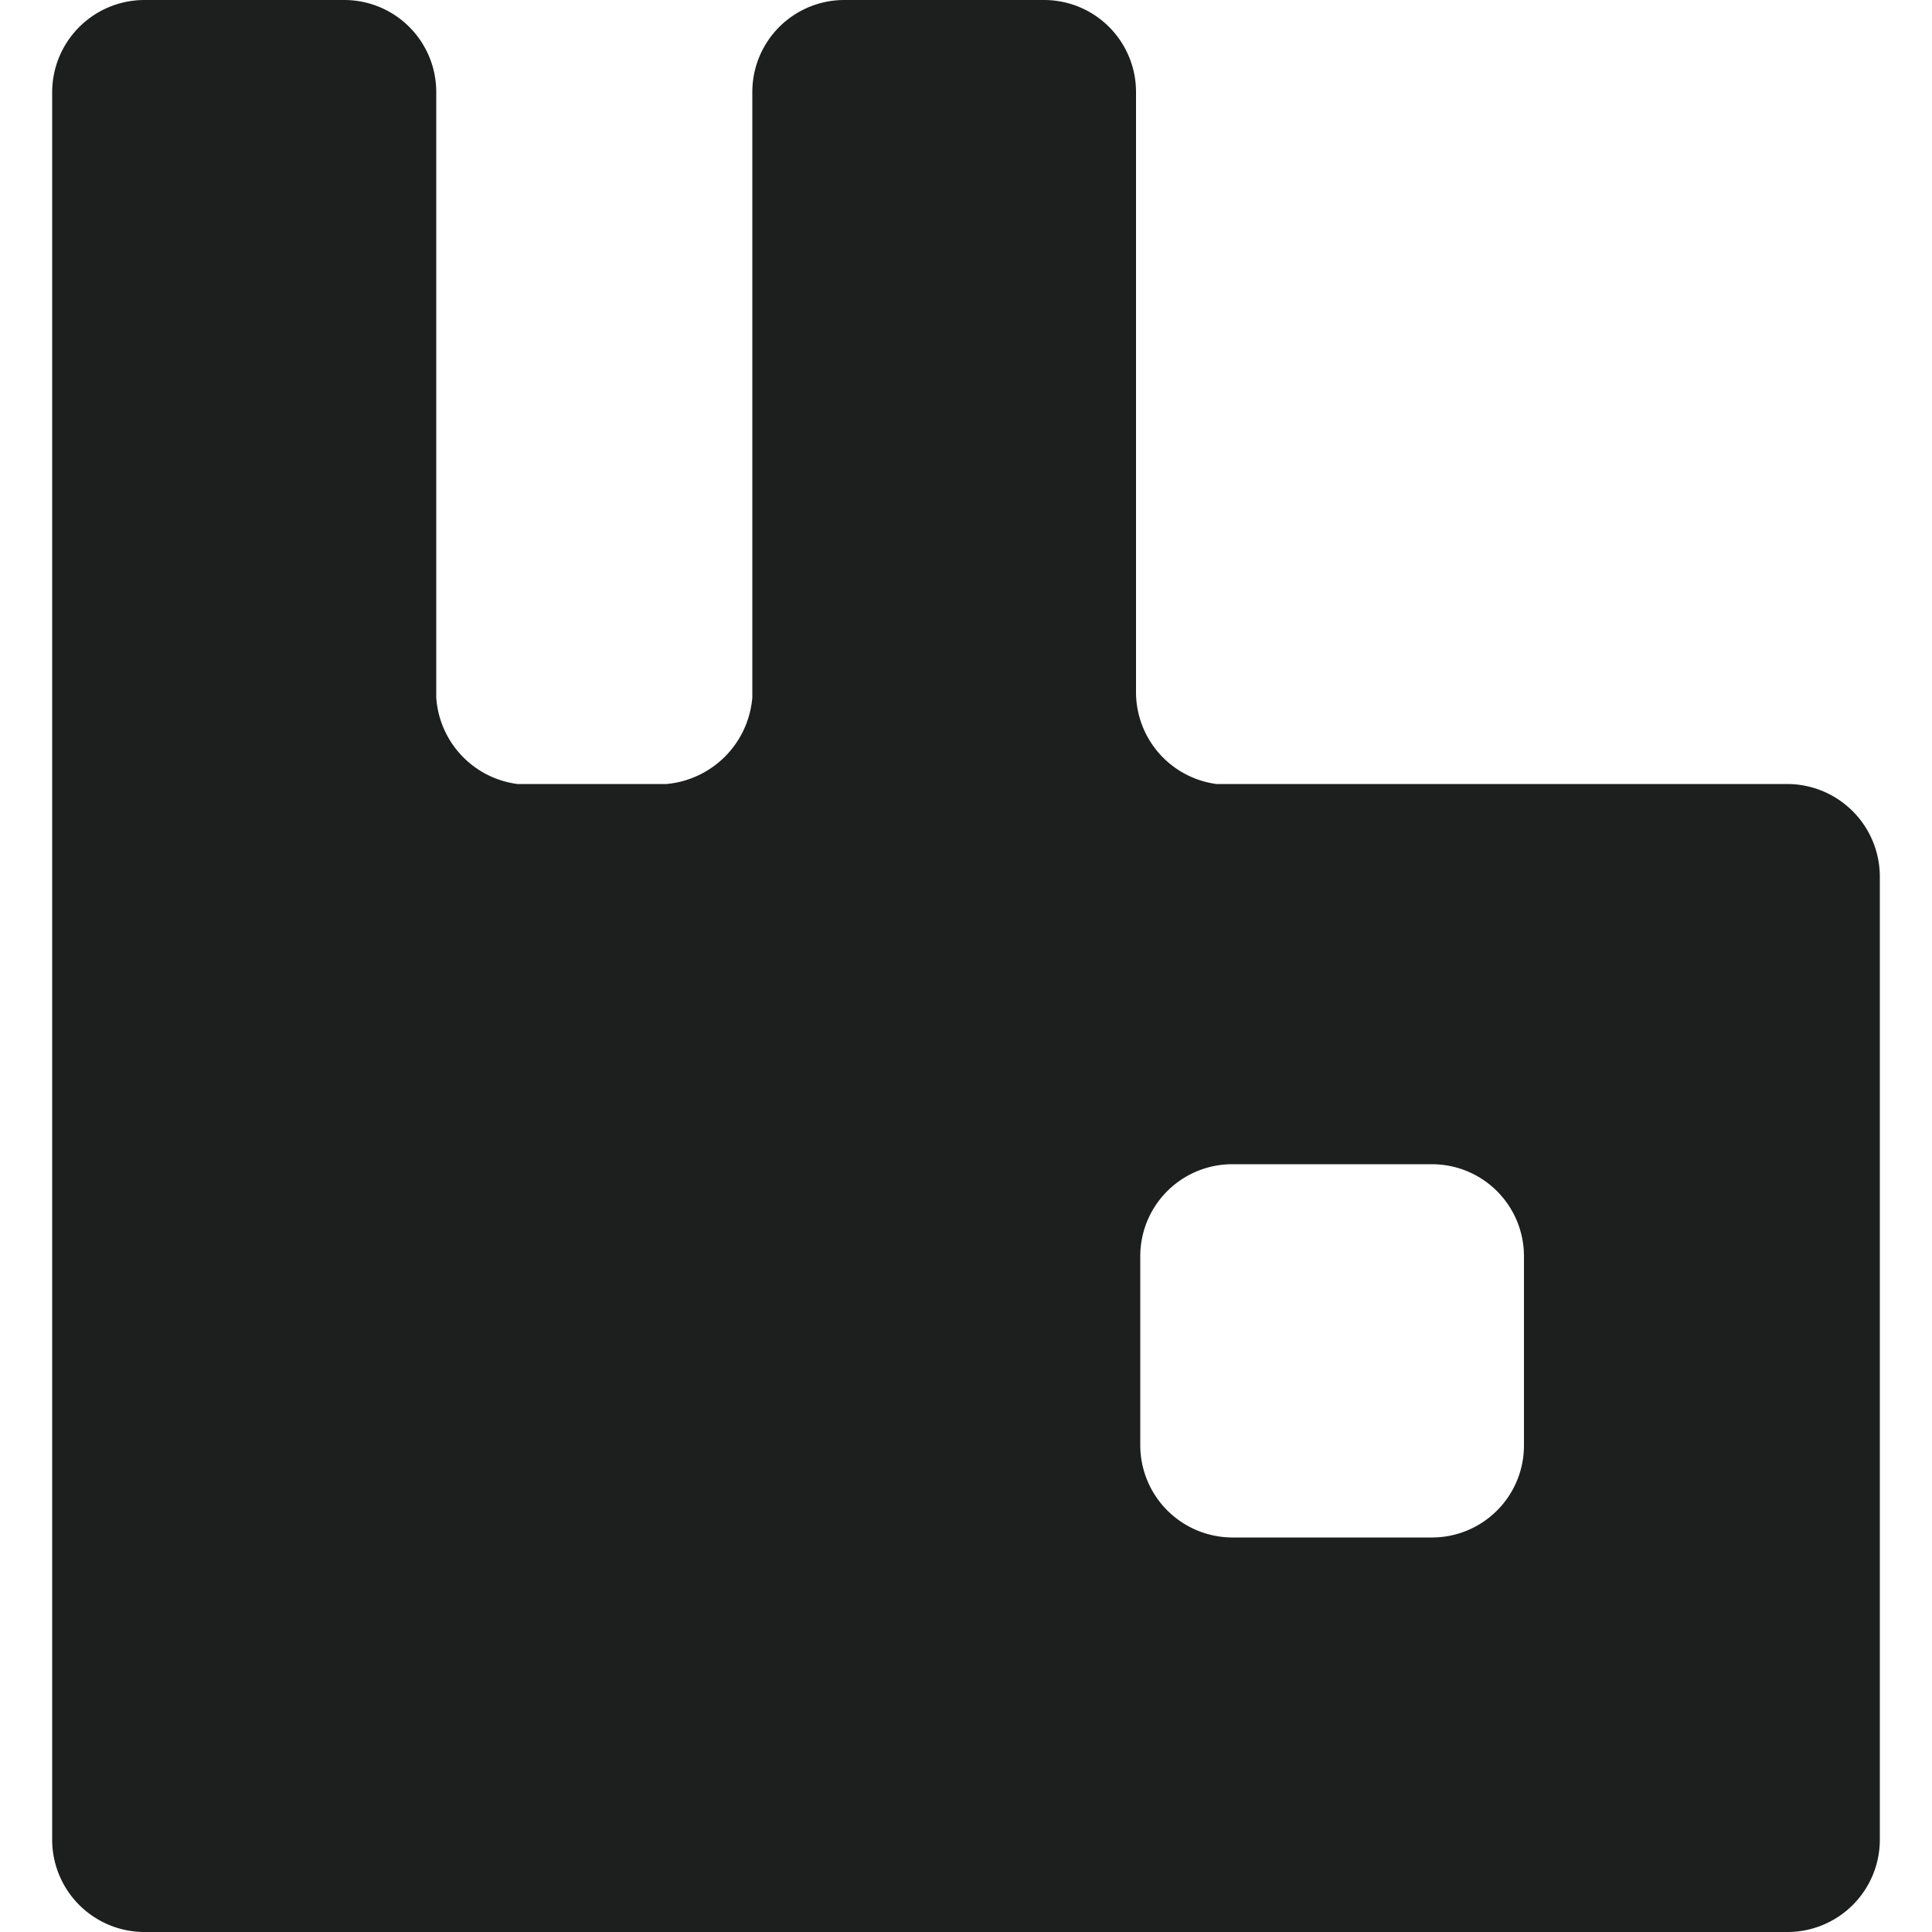 <svg xmlns="http://www.w3.org/2000/svg" viewBox="0 0 50 50"><defs><style>.a{fill:#1d1e1e;}</style></defs><path class="a" d="M46.25,20.29H31.48a2.4,2.4,0,0,1-2.08-2.41V2.38A2.38,2.38,0,0,0,27.02,0H21.85a2.381,2.381,0,0,0-2.38,2.38V18.05a2.45,2.45,0,0,1-2.22,2.24H13.39a2.42,2.42,0,0,1-2.1-2.24V2.39A2.381,2.381,0,0,0,8.92,0H3.74A2.39,2.39,0,0,0,1.35,2.39V47.61A2.39,2.39,0,0,0,3.74,50H46.26a2.39,2.39,0,0,0,2.39-2.39V22.67A2.4,2.4,0,0,0,46.25,20.29ZM39.44,37.4h0a2.381,2.381,0,0,1-2.37,2.39H31.89a2.39,2.39,0,0,1-2.38-2.39V32.52a2.381,2.381,0,0,1,2.37-2.39h5.18a2.381,2.381,0,0,1,2.38,2.38V37.4Z"/></svg>
